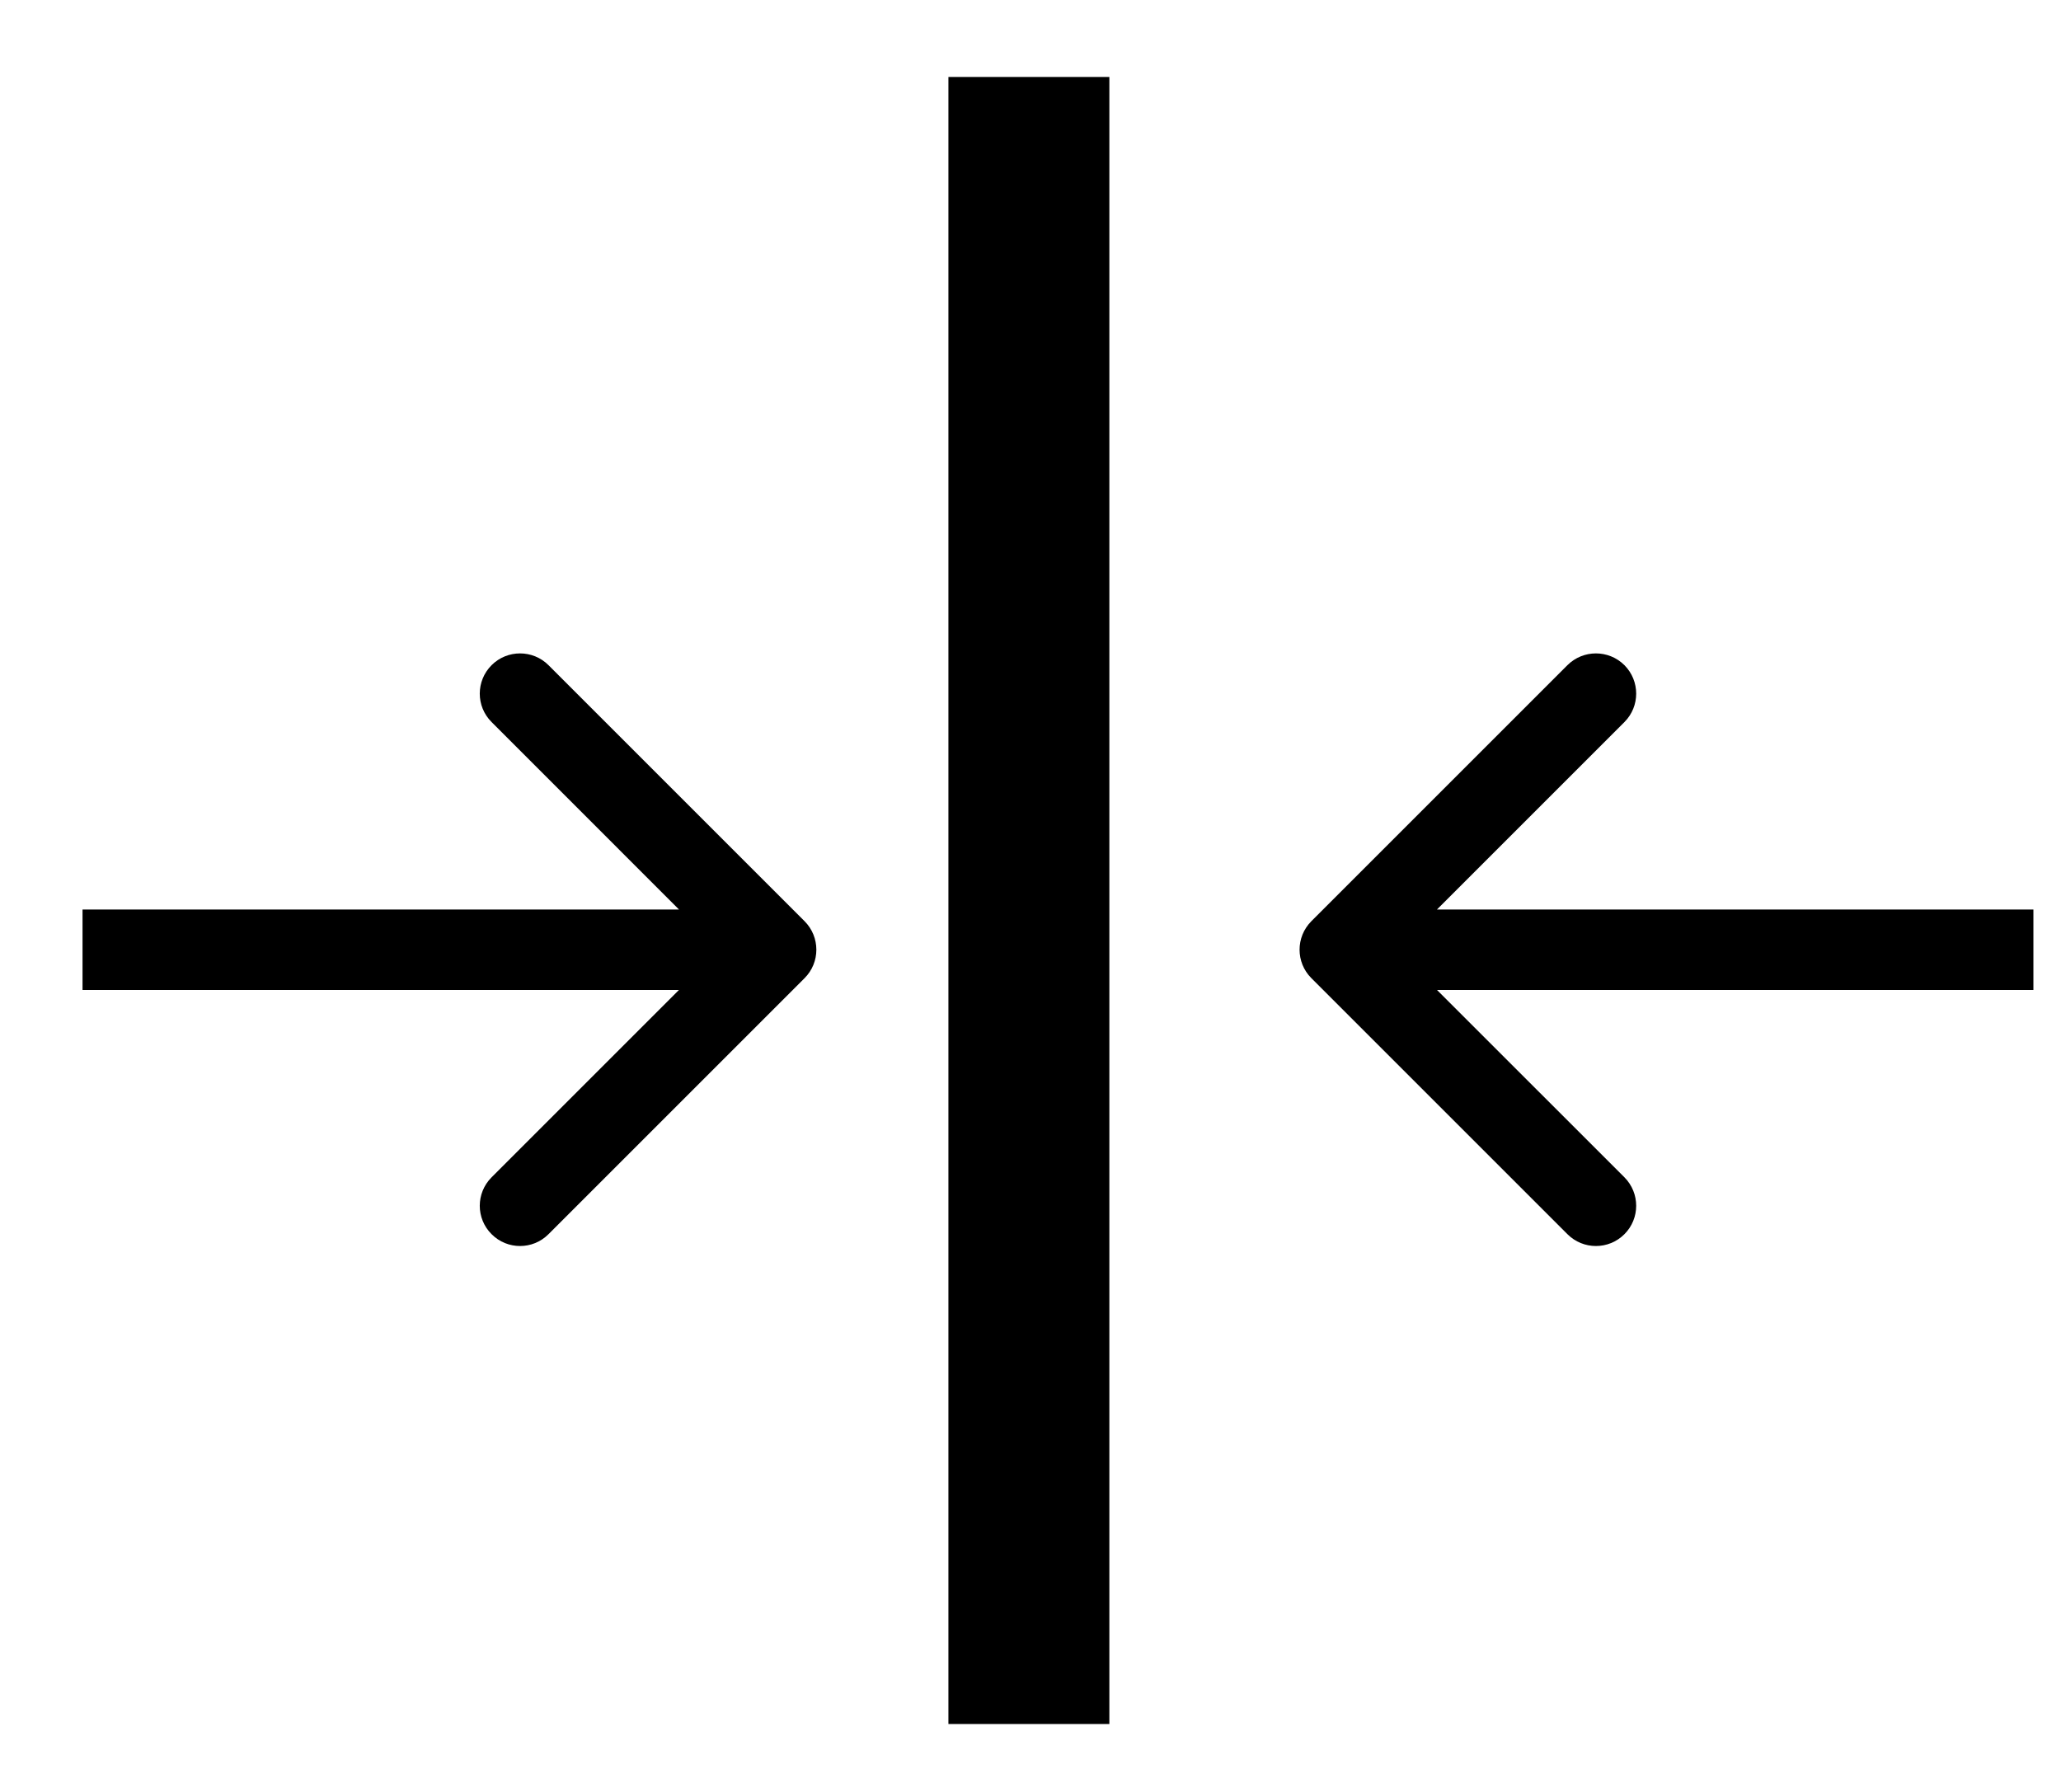 <svg width="23" height="20" viewBox="0 0 23 20" fill="none" xmlns="http://www.w3.org/2000/svg">
<line x1="11.482" y1="0.859" x2="11.482" y2="19.242" stroke="black" stroke-width="1.796"/>
<path d="M14.634 10.282C14.459 10.458 14.459 10.742 14.634 10.917L17.492 13.775C17.668 13.951 17.952 13.951 18.128 13.775C18.303 13.6 18.303 13.316 18.128 13.14L15.587 10.6L18.128 8.059C18.303 7.884 18.303 7.6 18.128 7.424C17.952 7.249 17.668 7.249 17.492 7.424L14.634 10.282ZM22.692 10.151L14.952 10.151V11.049L22.692 11.049V10.151Z" fill="black"/>
<path d="M8.979 10.282C9.154 10.458 9.154 10.742 8.979 10.917L6.121 13.775C5.946 13.951 5.661 13.951 5.486 13.775C5.31 13.6 5.31 13.316 5.486 13.14L8.026 10.6L5.486 8.059C5.31 7.884 5.31 7.6 5.486 7.424C5.661 7.249 5.946 7.249 6.121 7.424L8.979 10.282ZM0.921 10.151L8.661 10.151V11.049L0.921 11.049V10.151Z" fill="black"/>
</svg>
